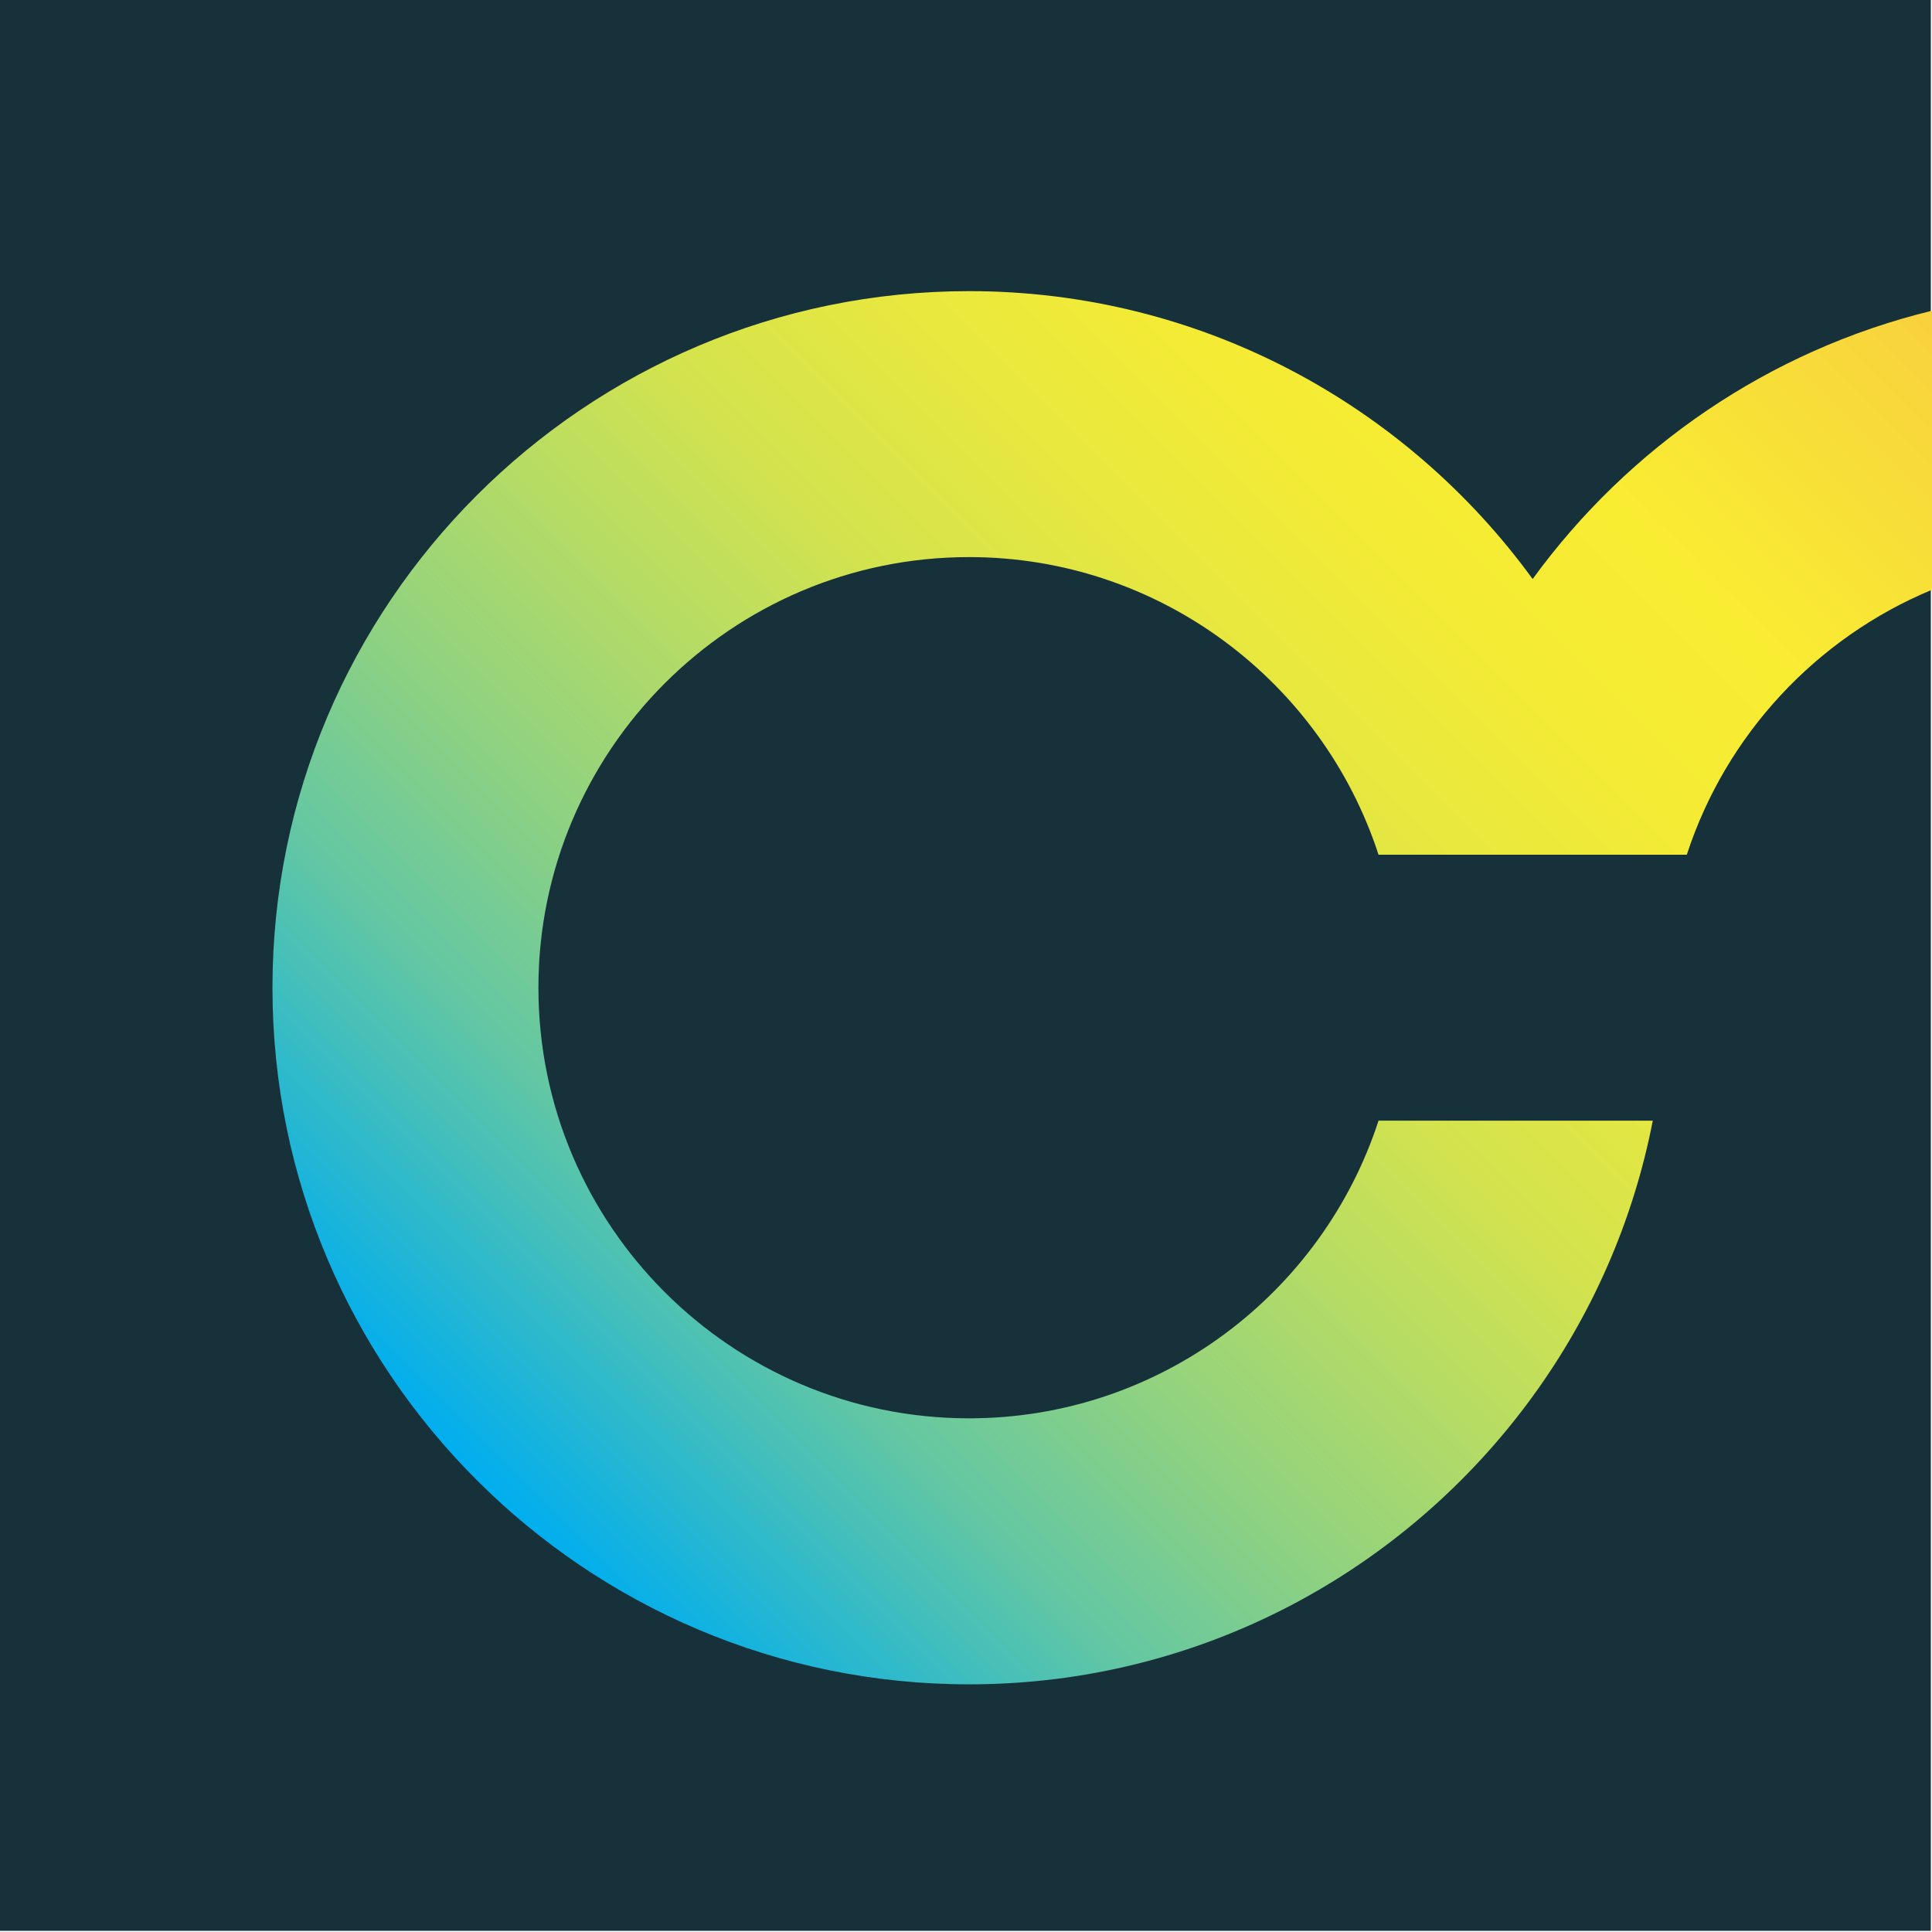 <svg xmlns="http://www.w3.org/2000/svg" xmlns:xlink="http://www.w3.org/1999/xlink" id="Layer_1" viewBox="0 0 314.62 314.62"><defs><style>.cls-1{fill:url(#linear-gradient);}.cls-2{fill:#17313b;}</style><linearGradient id="linear-gradient" x1="77.62" y1="241.03" x2="421.54" y2="-102.89" gradientUnits="userSpaceOnUse"><stop offset="0" stop-color="#00aeef"/><stop offset=".05" stop-color="#2db9cc"/><stop offset=".11" stop-color="#63c7a3"/><stop offset=".18" stop-color="#90d280"/><stop offset=".25" stop-color="#b6dc64"/><stop offset=".31" stop-color="#d3e34e"/><stop offset=".38" stop-color="#e8e83e"/><stop offset=".44" stop-color="#f4eb35"/><stop offset=".5" stop-color="#f9ed32"/><stop offset="1" stop-color="#f47a63"/></linearGradient></defs><rect class="cls-2" width="314.43" height="314.43"/><path class="cls-1" d="m249.59,94.3c-20.64-28.38-54.08-46.89-91.78-46.89-62.55,0-113.44,50.89-113.44,113.44s50.89,113.44,113.44,113.44c37.7,0,71.14-18.5,91.78-46.89,9.55-13.13,16.35-28.38,19.56-44.9h-44.66c-9.15,28.1-35.58,48.47-66.69,48.47-38.67,0-70.12-31.46-70.12-70.12s31.46-70.13,70.12-70.13c31.11,0,57.54,20.37,66.69,48.47h50.2c6.36-19.54,21.09-35.33,39.93-43.15v-45.44c-26.53,6.45-49.43,22.24-65.03,43.69Z"/></svg>
